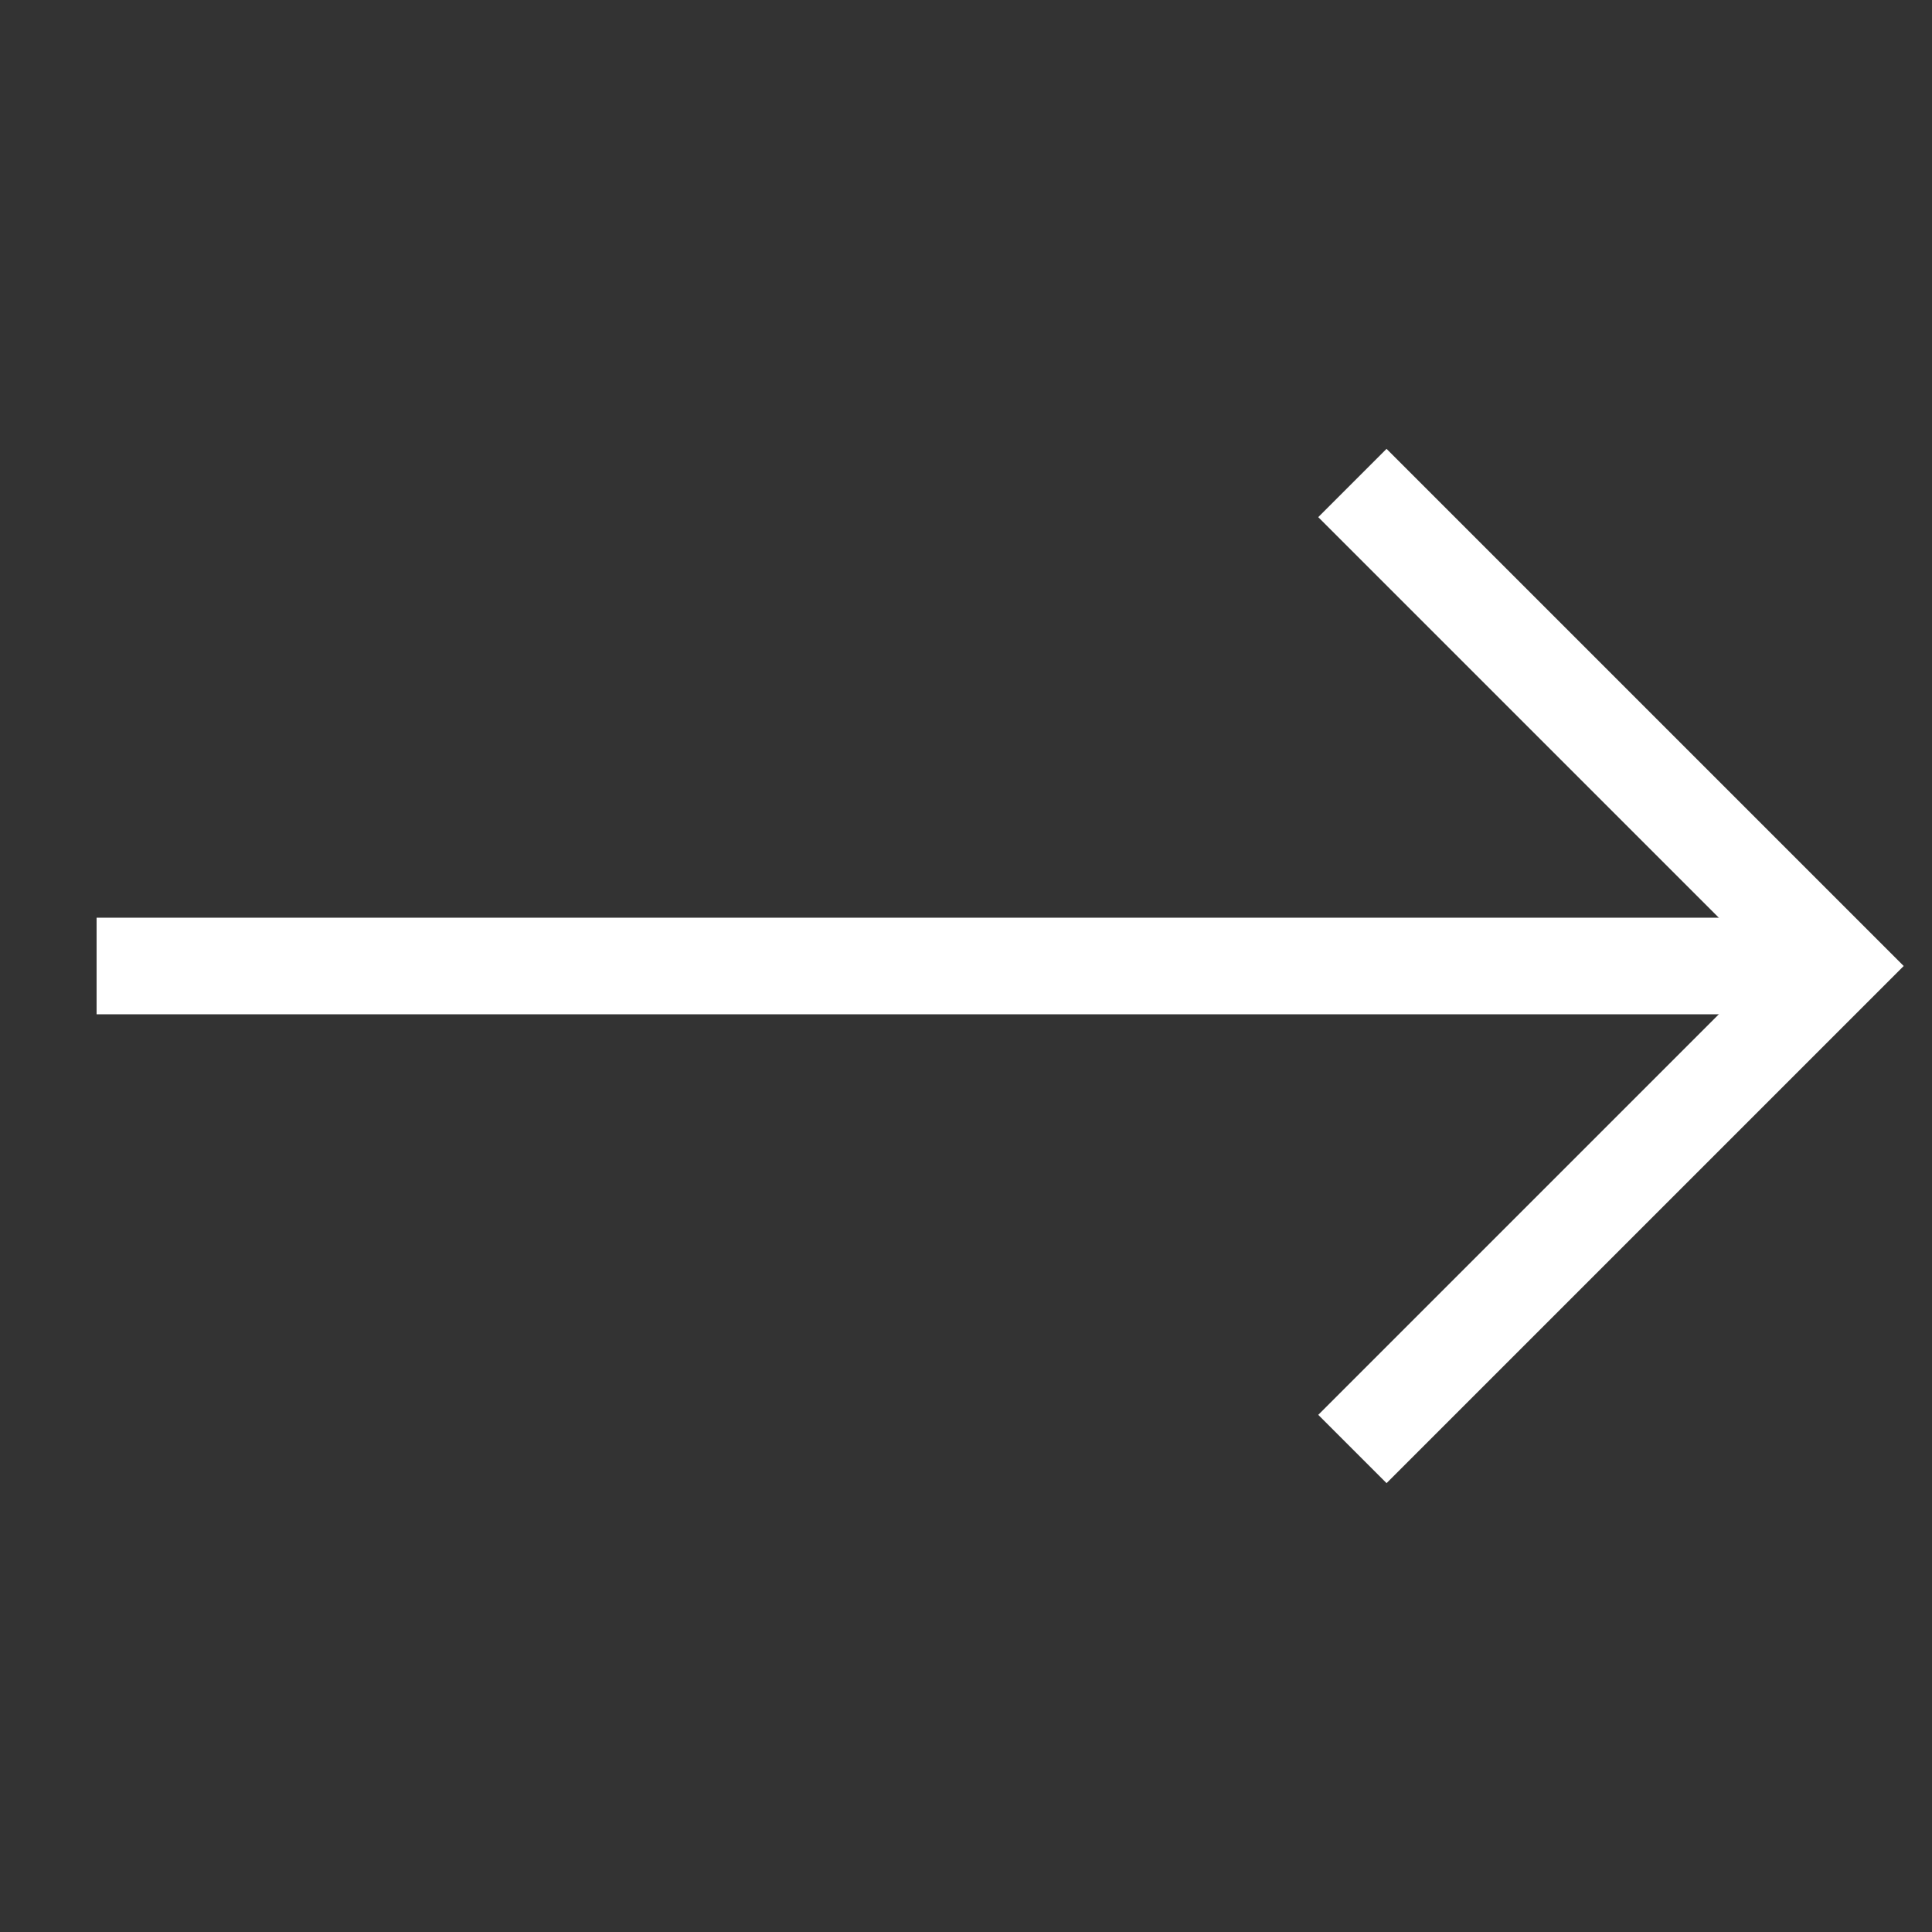 <svg width="20" height="20" viewBox="0 0 20 20" fill="none" xmlns="http://www.w3.org/2000/svg">
    <rect x="0" y="0" width="20" height="20" fill="#333333" stroke="none"/>
    <path d="M14 15L19 10L14 5" stroke="white"/>
    <path d="M19 10L1 10" stroke="white"/>
</svg>
